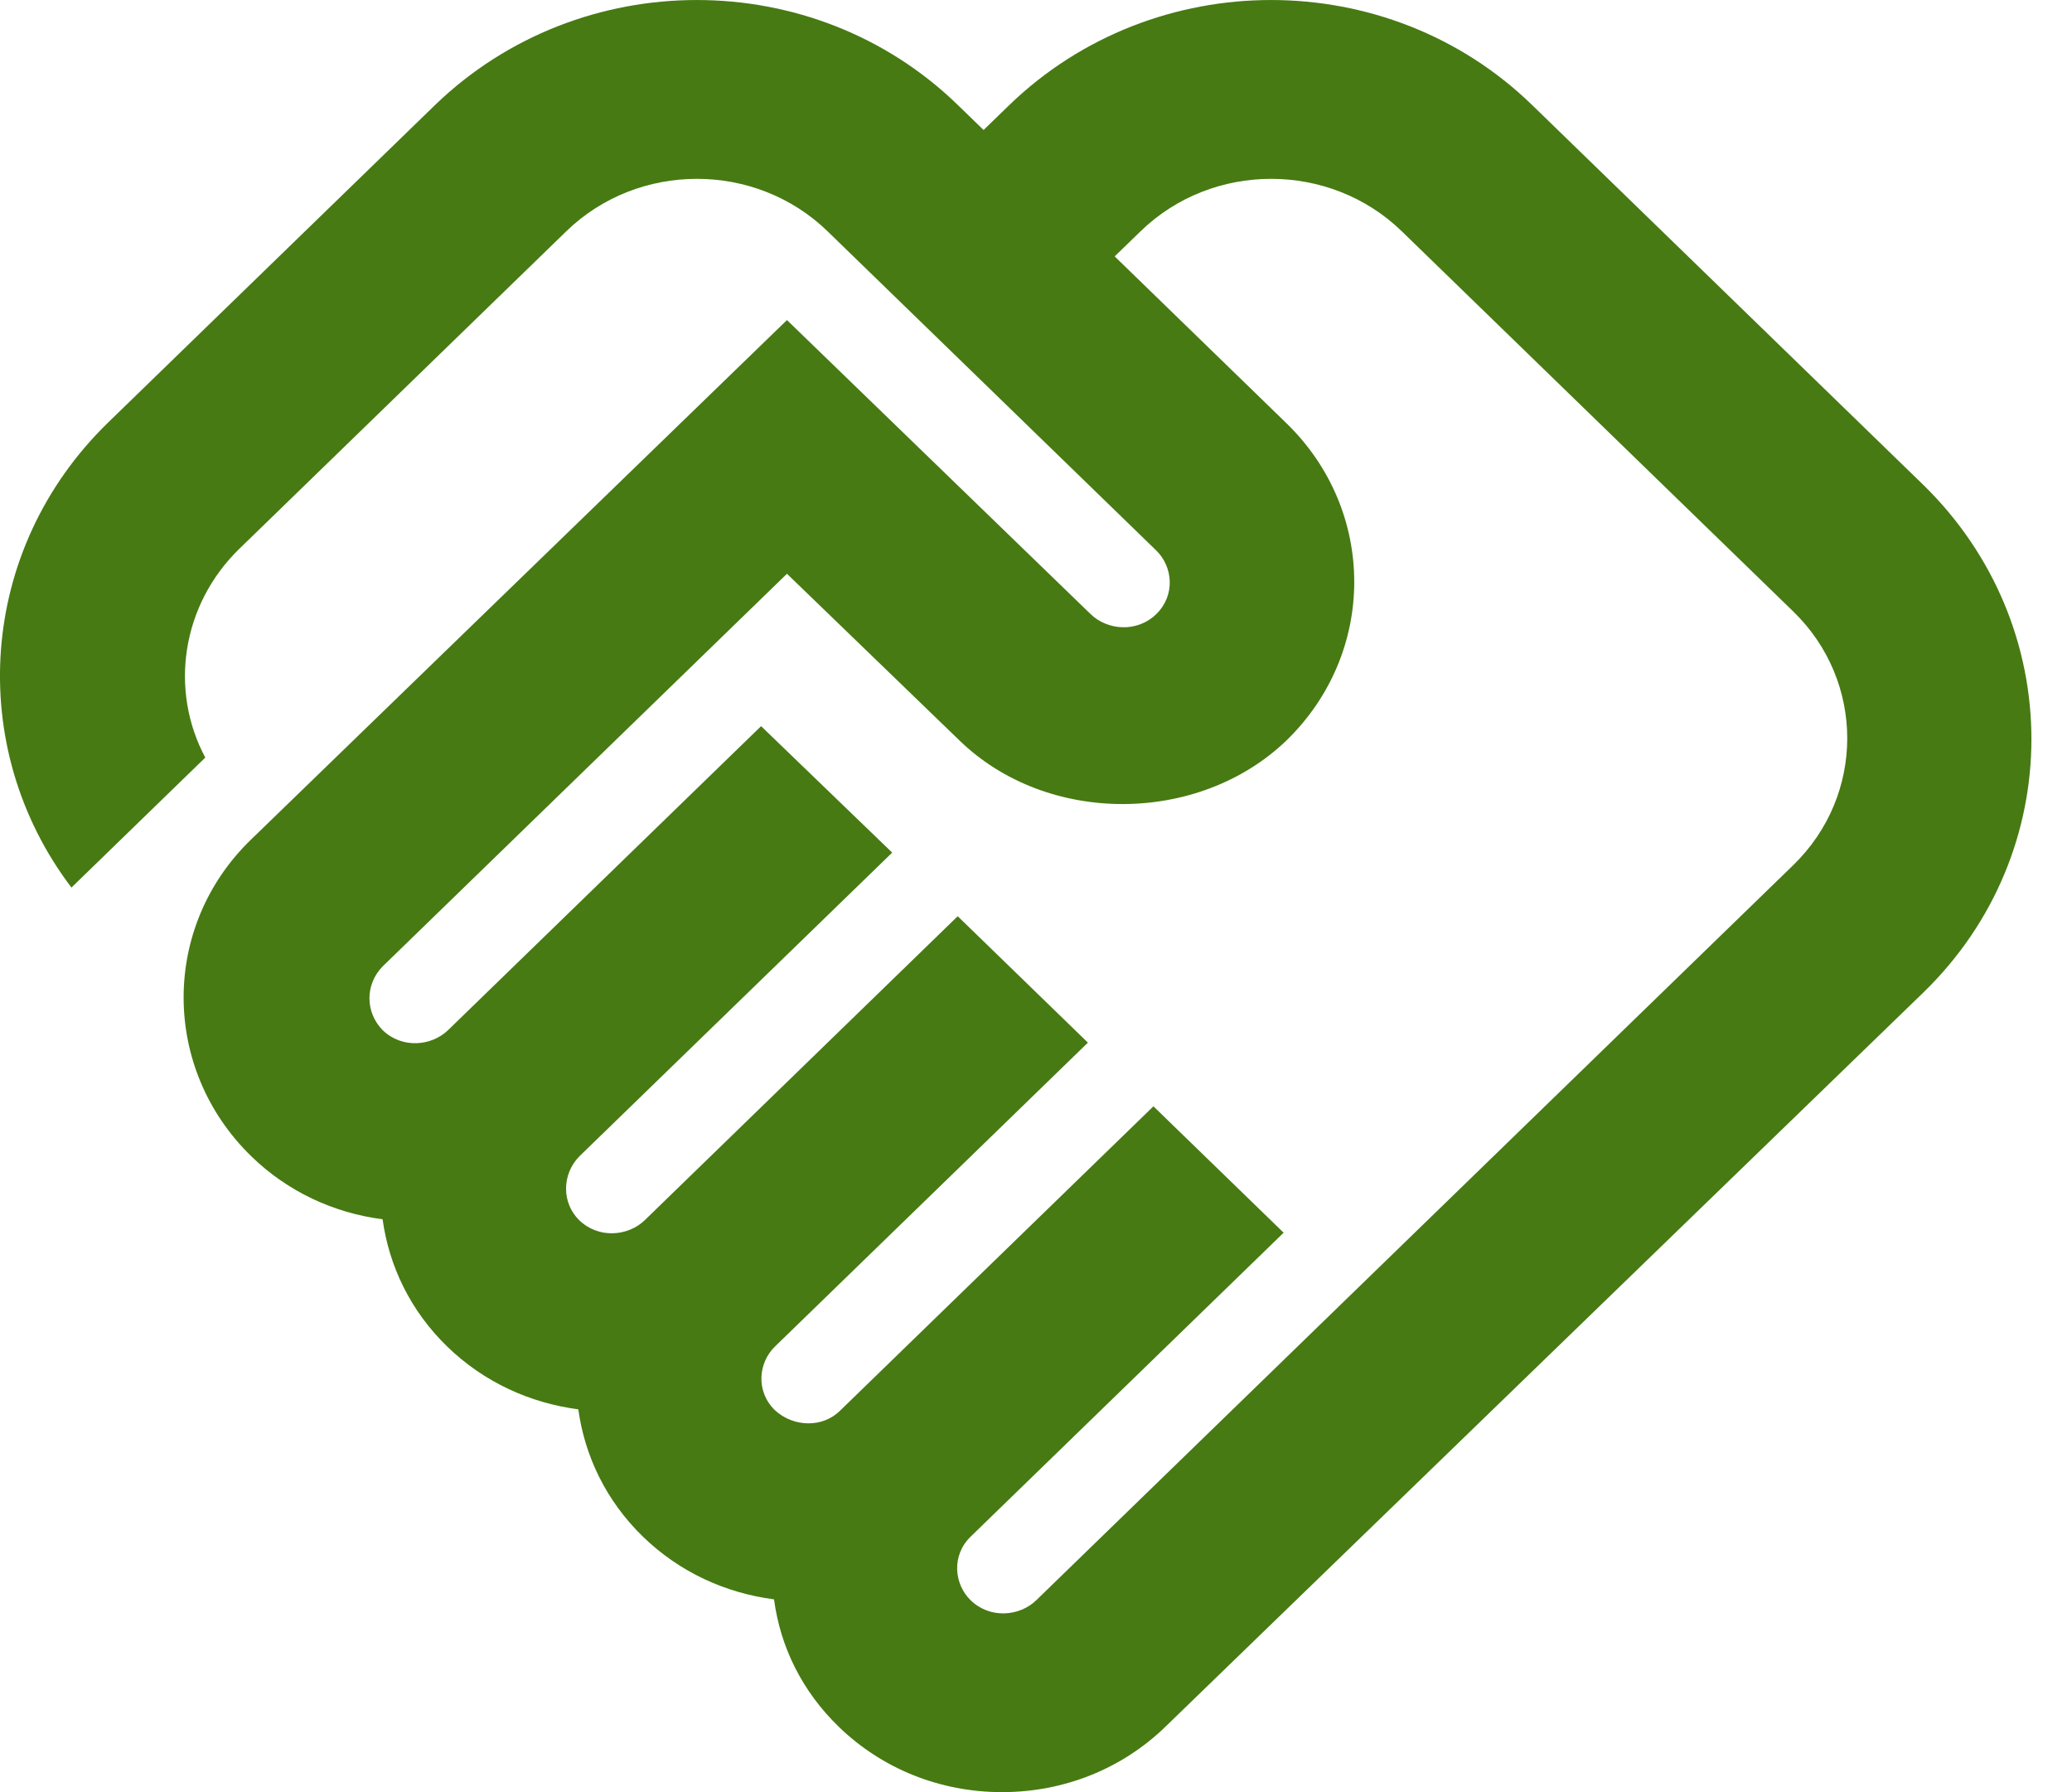 <svg width="37" height="32" viewBox="0 0 37 32" fill="none" xmlns="http://www.w3.org/2000/svg">
<path d="M18.504 28.574C18.207 28.862 17.679 28.91 17.333 28.574C17.037 28.286 16.987 27.774 17.333 27.438L22.922 22.011L20.597 19.754L15.009 25.181C14.695 25.501 14.168 25.485 13.838 25.181C13.492 24.844 13.541 24.332 13.838 24.044L19.427 18.617L17.102 16.36L11.514 21.787C11.217 22.075 10.689 22.123 10.343 21.787C10.03 21.483 10.03 20.971 10.343 20.65L15.932 15.224L13.591 12.966L8.002 18.393C7.705 18.681 7.178 18.729 6.832 18.393C6.519 18.073 6.519 17.577 6.832 17.257L14.053 10.245L17.135 13.223C18.702 14.743 21.405 14.727 22.971 13.223C24.587 11.654 24.587 9.125 22.971 7.556L19.905 4.578L20.367 4.13C21.652 2.881 23.746 2.881 25.032 4.13L32.022 10.918C33.308 12.166 33.308 14.199 32.022 15.448L18.504 28.574ZM34.347 17.721C36.918 15.224 36.918 11.174 34.347 8.66L27.357 1.873C24.785 -0.624 20.614 -0.624 18.026 1.873L17.564 2.321L17.102 1.873C14.531 -0.624 10.36 -0.624 7.771 1.873L1.935 7.54C-0.406 9.813 -0.62 13.351 1.276 15.848L3.666 13.527C3.023 12.326 3.238 10.805 4.276 9.797L10.112 4.13C11.398 2.881 13.492 2.881 14.778 4.13L20.647 9.829C20.944 10.117 20.993 10.629 20.647 10.966C20.301 11.302 19.773 11.254 19.476 10.966L14.053 5.715L4.491 14.983C2.875 16.536 2.875 19.081 4.491 20.65C5.134 21.275 5.958 21.659 6.832 21.771C6.947 22.603 7.326 23.404 7.986 24.044C8.645 24.684 9.469 25.052 10.327 25.165C10.442 25.997 10.821 26.797 11.481 27.438C12.14 28.078 12.964 28.446 13.822 28.558C13.937 29.423 14.333 30.207 14.976 30.831C15.751 31.584 16.789 32 17.894 32C18.998 32 20.037 31.584 20.812 30.831L34.347 17.721Z" fill="#477A13"/>
</svg>
